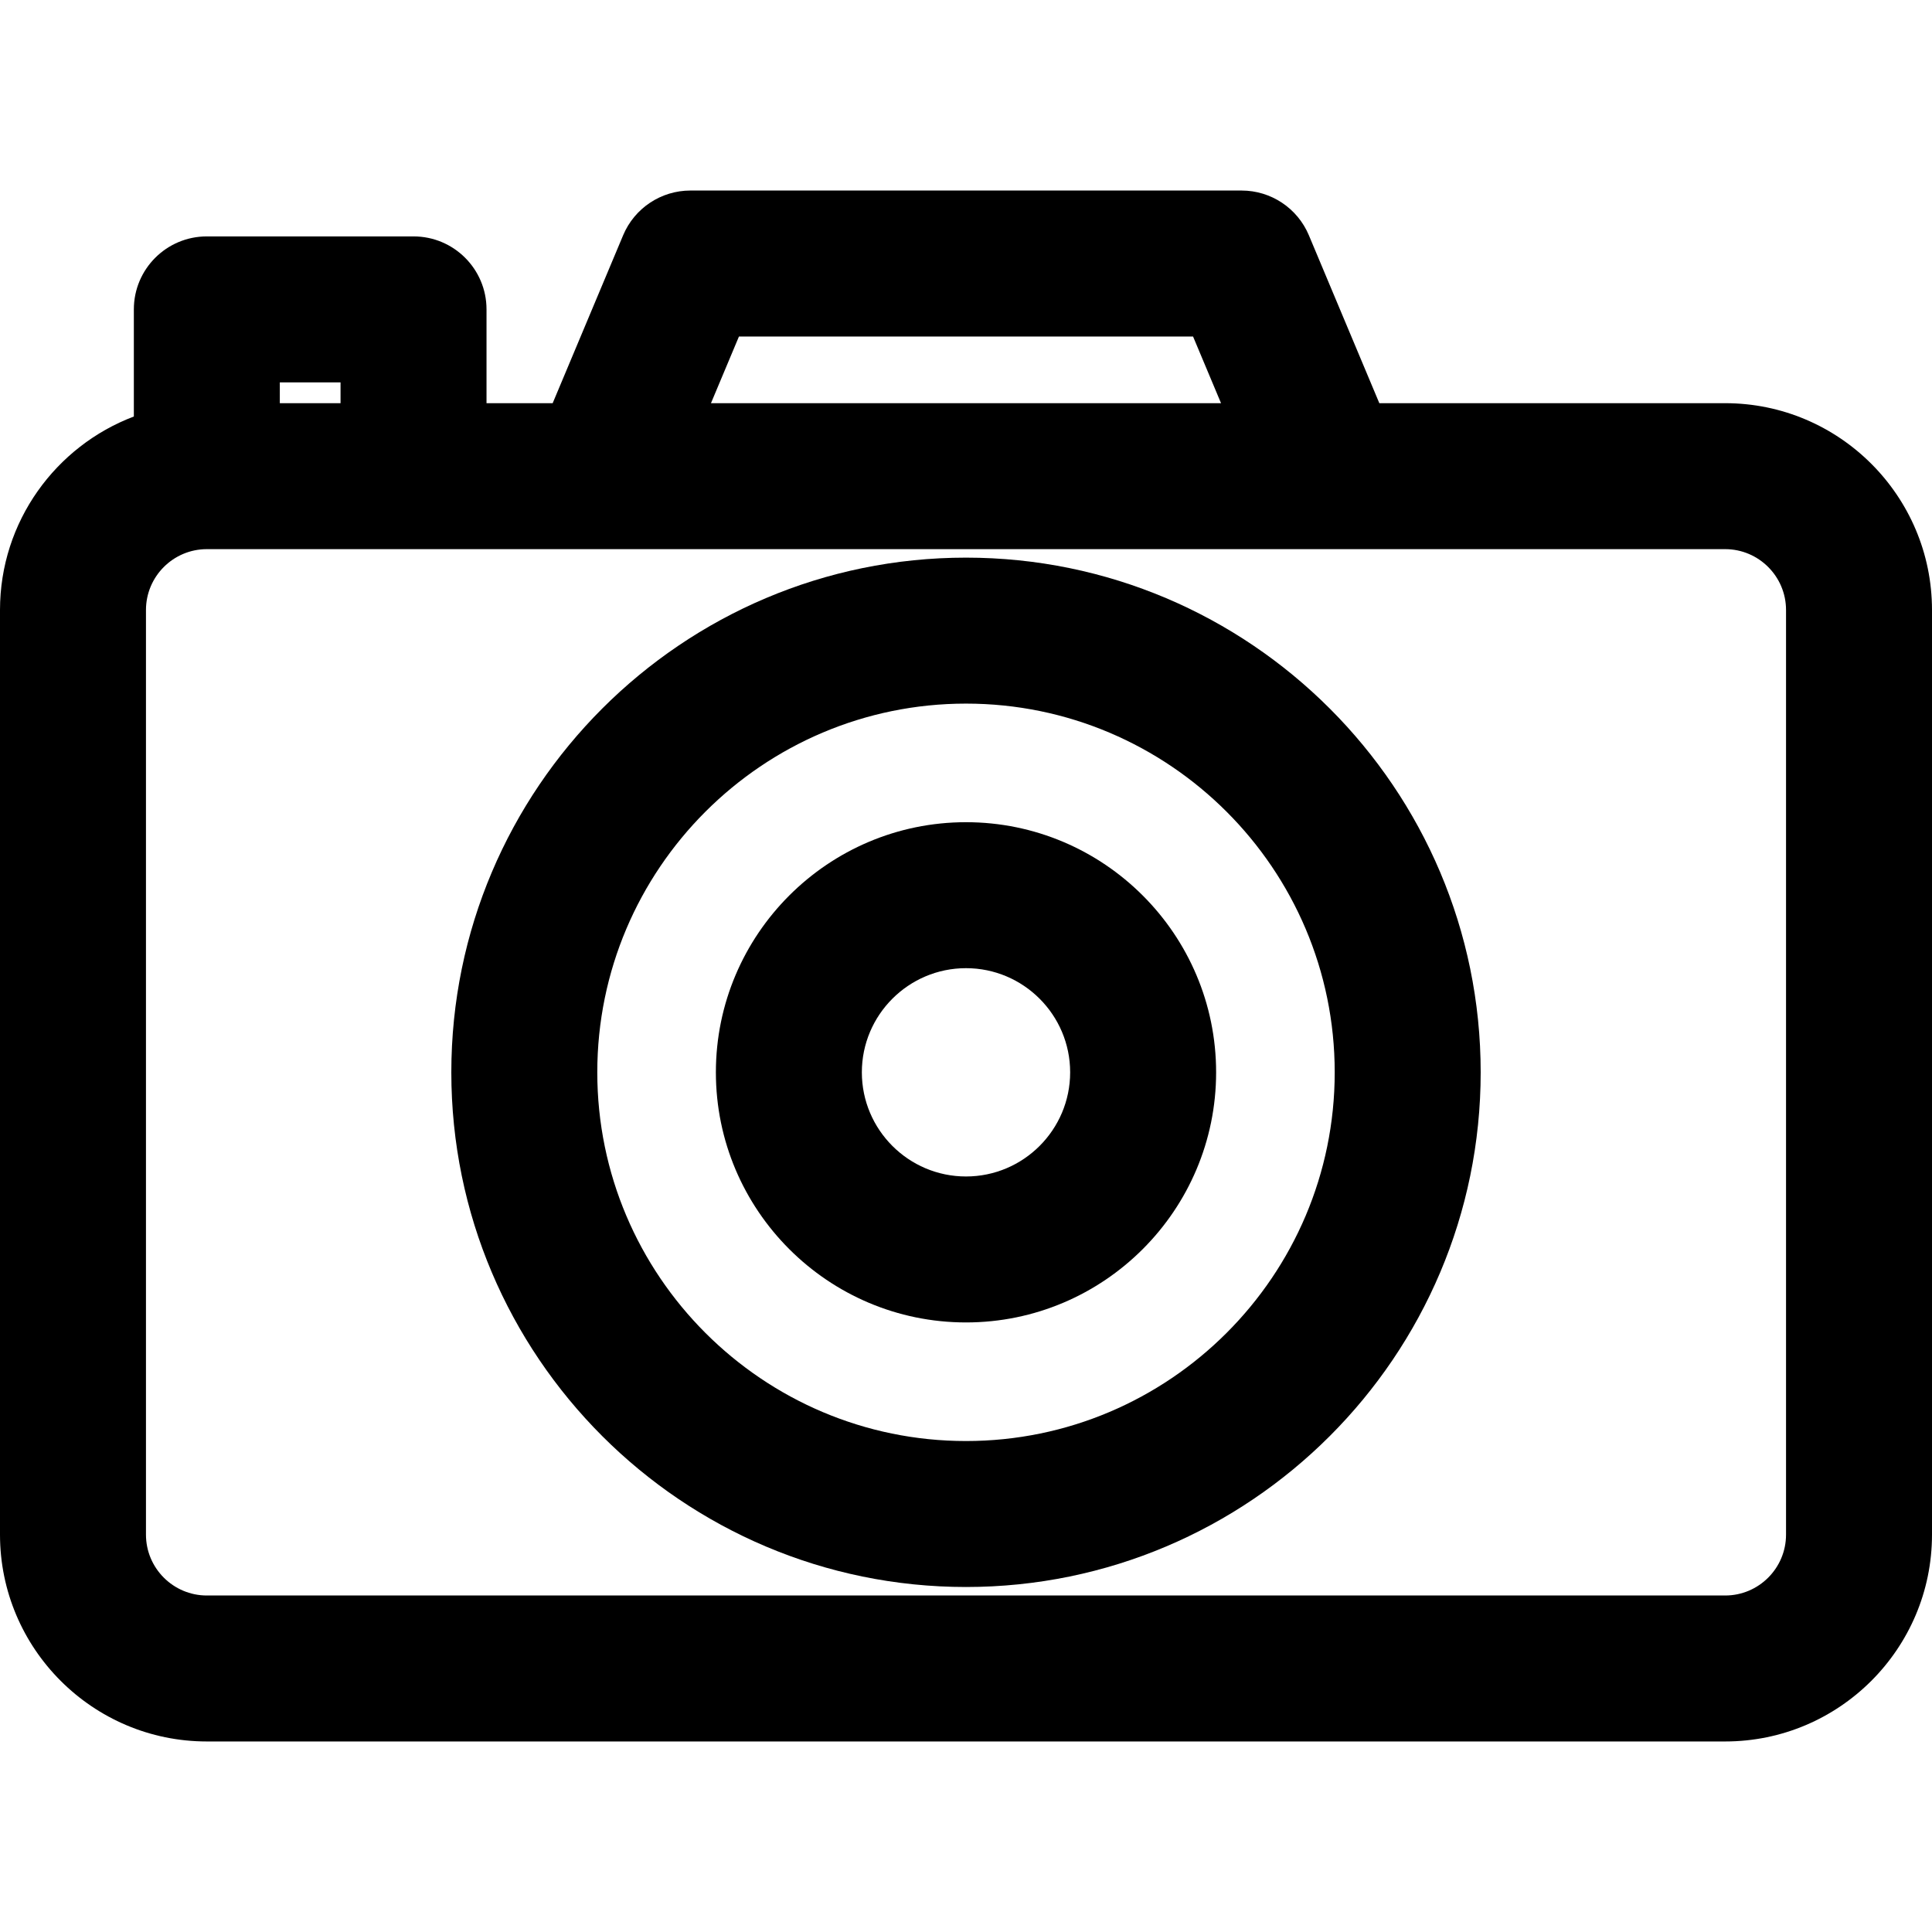 <?xml version="1.0" encoding="iso-8859-1"?>
<!-- Uploaded to: SVG Repo, www.svgrepo.com, Generator: SVG Repo Mixer Tools -->
<svg fill="#000000" height="800px" width="800px" version="1.1" id="Layer_1" xmlns="http://www.w3.org/2000/svg" xmlns:xlink="http://www.w3.org/1999/xlink" 
	 viewBox="0 0 512 512" xml:space="preserve">
<g>
	<g>
		<g>
			<path d="M457.188,106.847h-91.651l-18.672-44.496c-3.015-7.183-10.045-11.858-17.835-11.858H182.971
				c-7.789,0-14.821,4.674-17.835,11.858l-18.672,44.496h-17.532V81.991c0-10.682-8.66-19.341-19.341-19.341H54.812
				c-10.682,0-19.341,8.66-19.341,19.341v28.391C14.765,118.217,0,138.242,0,161.659v245.035c0,30.223,24.589,54.812,54.812,54.812
				h402.376c30.224,0,54.812-24.589,54.812-54.812V161.659C512,131.435,487.411,106.847,457.188,106.847z M195.83,89.177h120.341
				l7.414,17.67H188.415L195.83,89.177z M74.154,101.332h16.093v5.514H74.154V101.332z M473.317,406.694L473.317,406.694
				c0,8.893-7.236,16.129-16.129,16.129H54.812c-8.893,0-16.129-7.236-16.129-16.129V161.659c0-8.893,7.236-16.129,16.129-16.129
				c6.742,0,399.507,0,402.376,0c8.893,0,16.129,7.236,16.129,16.129V406.694z"/>
			<path d="M256,147.78c-75.21,0-136.395,61.187-136.395,136.395c0,75.21,61.187,136.396,136.395,136.396
				s136.395-61.187,136.395-136.396S331.21,147.78,256,147.78z M256,381.889c-53.88,0-97.713-43.834-97.713-97.713
				c0-53.88,43.834-97.713,97.713-97.713s97.713,43.834,97.713,97.713C353.713,338.055,309.88,381.889,256,381.889z"/>
			<path d="M256,217.892c-36.55,0-66.284,29.735-66.284,66.284c0,36.55,29.735,66.284,66.284,66.284s66.284-29.735,66.284-66.284
				C322.284,247.626,292.55,217.892,256,217.892z M256,311.778c-15.219,0-27.601-12.382-27.601-27.602
				c0-15.219,12.382-27.601,27.601-27.601c15.219,0,27.601,12.381,27.601,27.601C283.601,299.396,271.219,311.778,256,311.778z"/>
		</g>
	</g>
</g>
</svg>